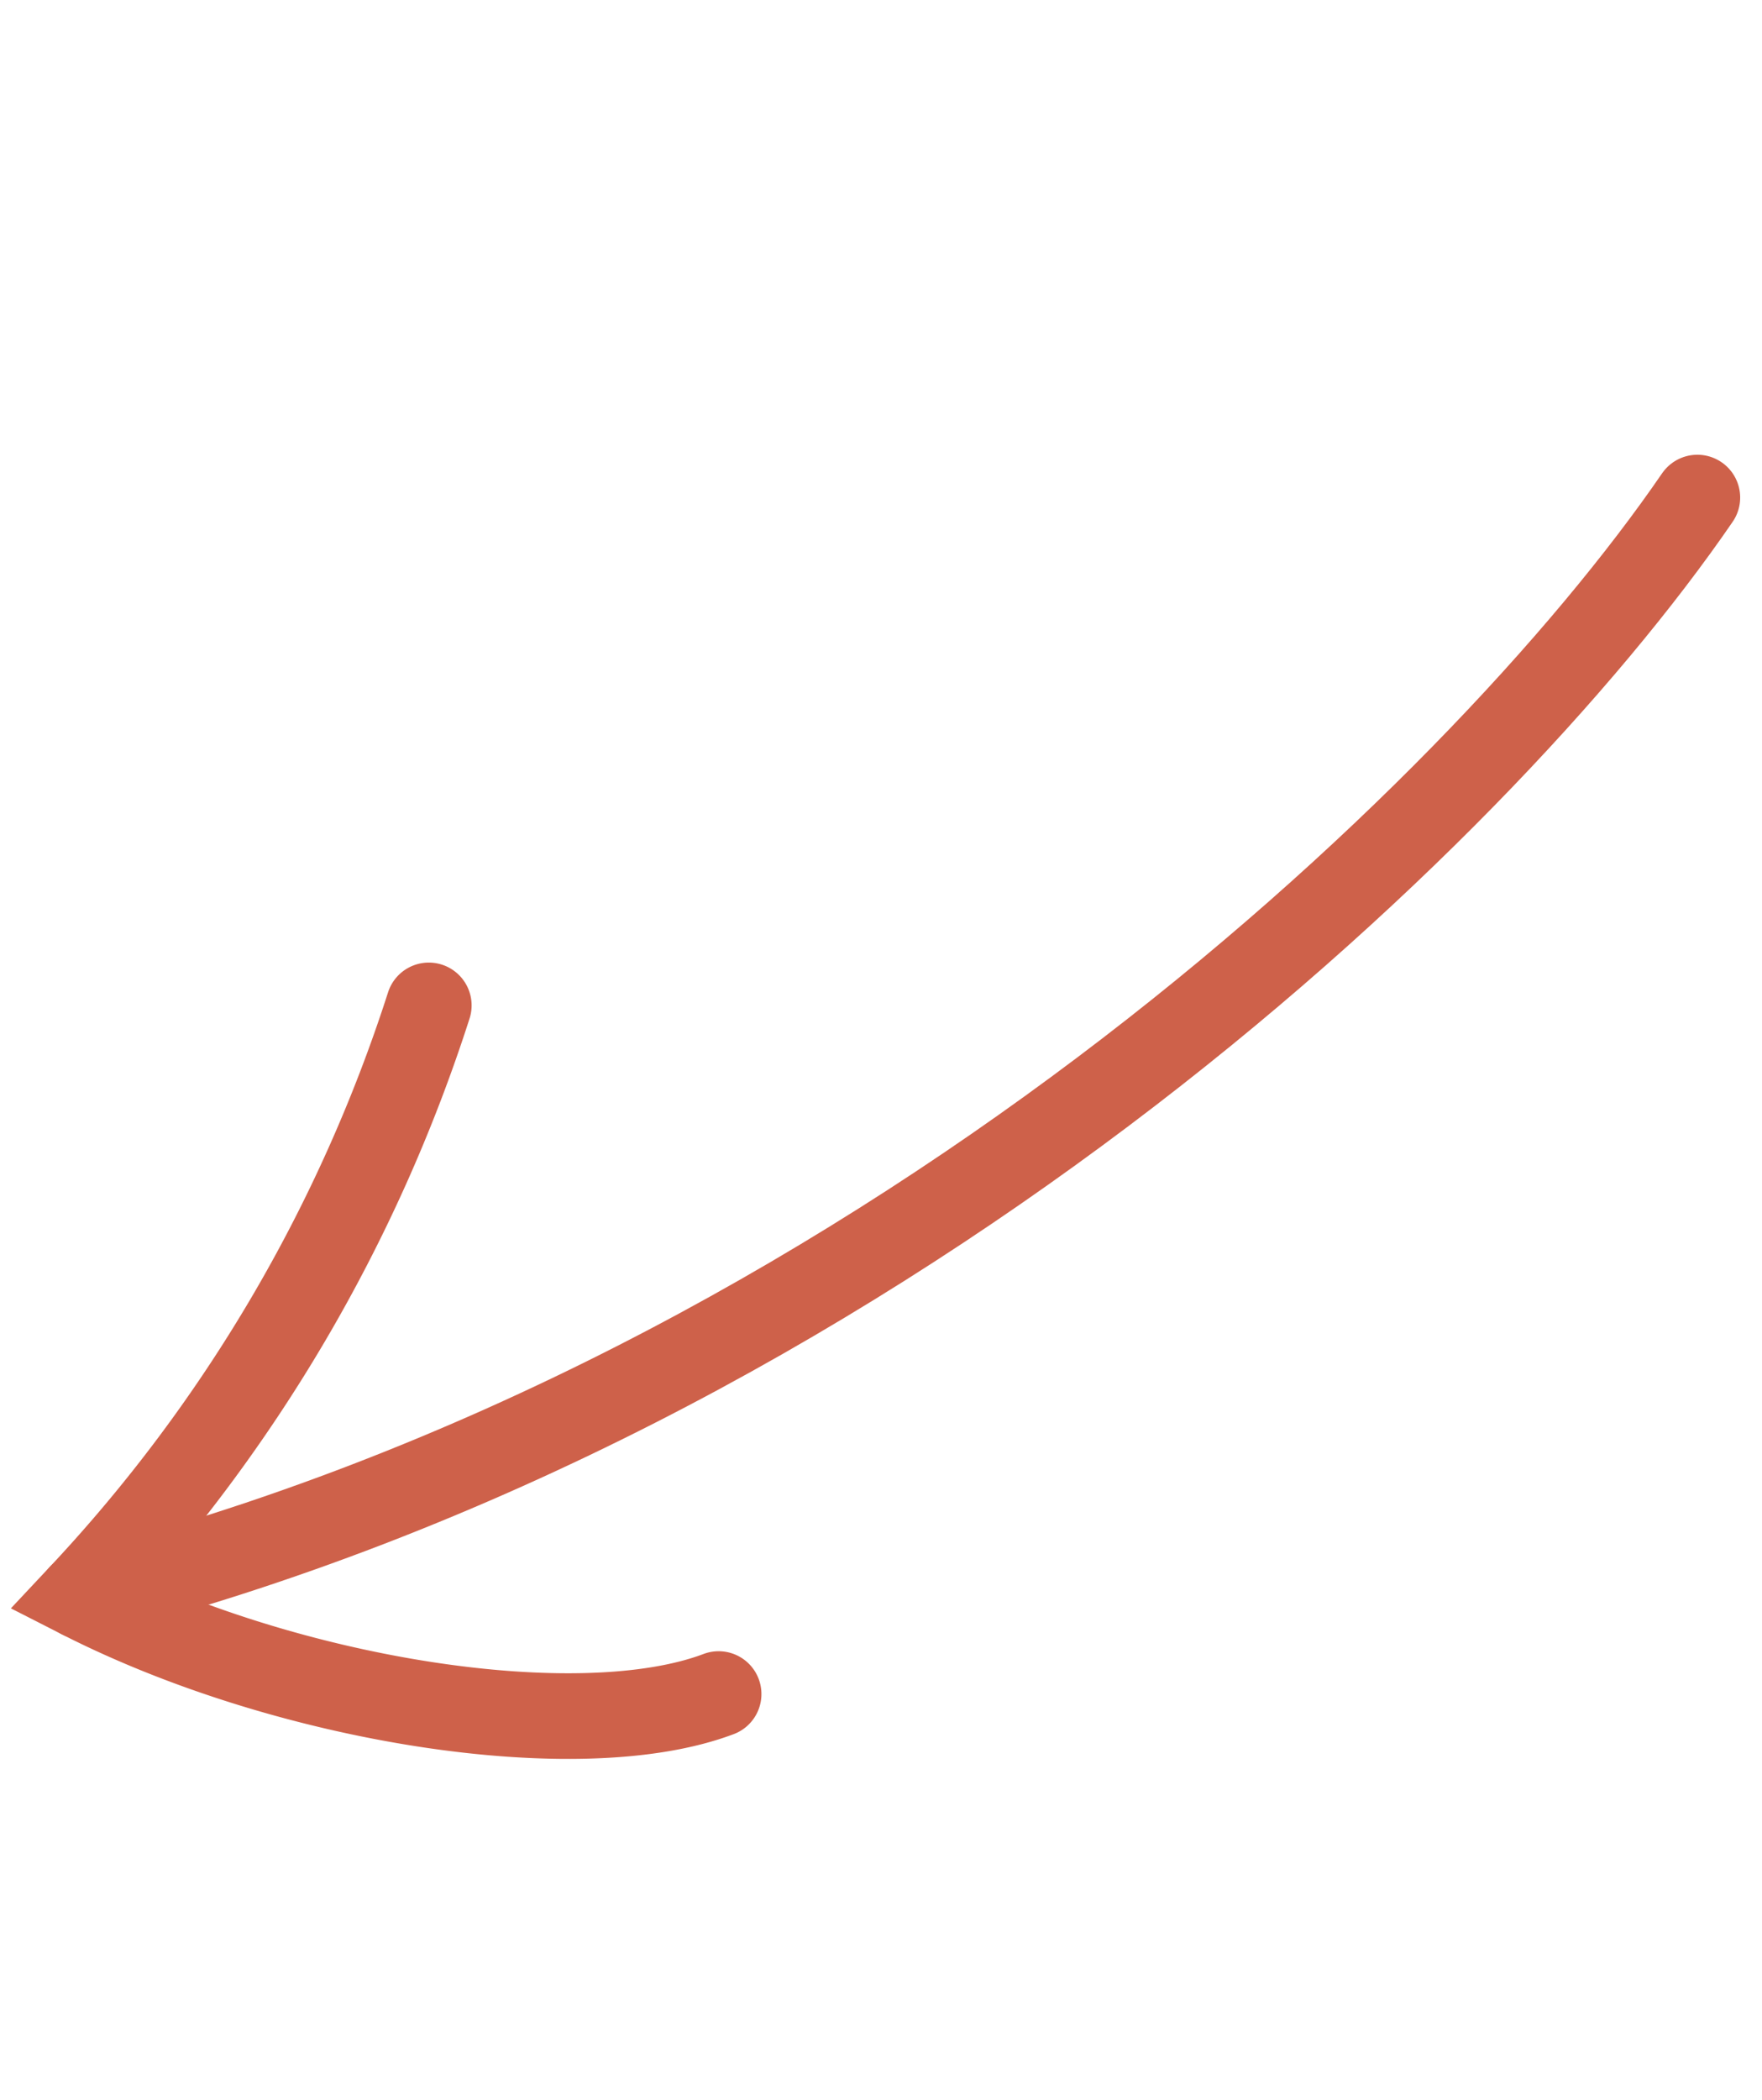 <svg xmlns="http://www.w3.org/2000/svg" width="41.167" height="49.034" viewBox="0 0 41.167 49.034">
  <g id="Groupe_3" data-name="Groupe 3" transform="matrix(-0.454, 0.891, -0.891, -0.454, 744.265, -371.216)">
    <path id="Tracé_41" data-name="Tracé 41" d="M1,1c9.038,1.179,27.41,7.689,40,22" transform="translate(660 453)" fill="none" stroke="#ce614a" stroke-linecap="round" stroke-width="2"/>
    <path id="Tracé_42" data-name="Tracé 42" d="M64.726,34.732a36.444,36.444,0,0,1,15.978.976c0-5.418-2.149-11.966-4.724-14.31" transform="translate(620.296 440.292)" fill="none" stroke="#ce614a" stroke-linecap="round" stroke-width="2"/>
  </g>
</svg>
